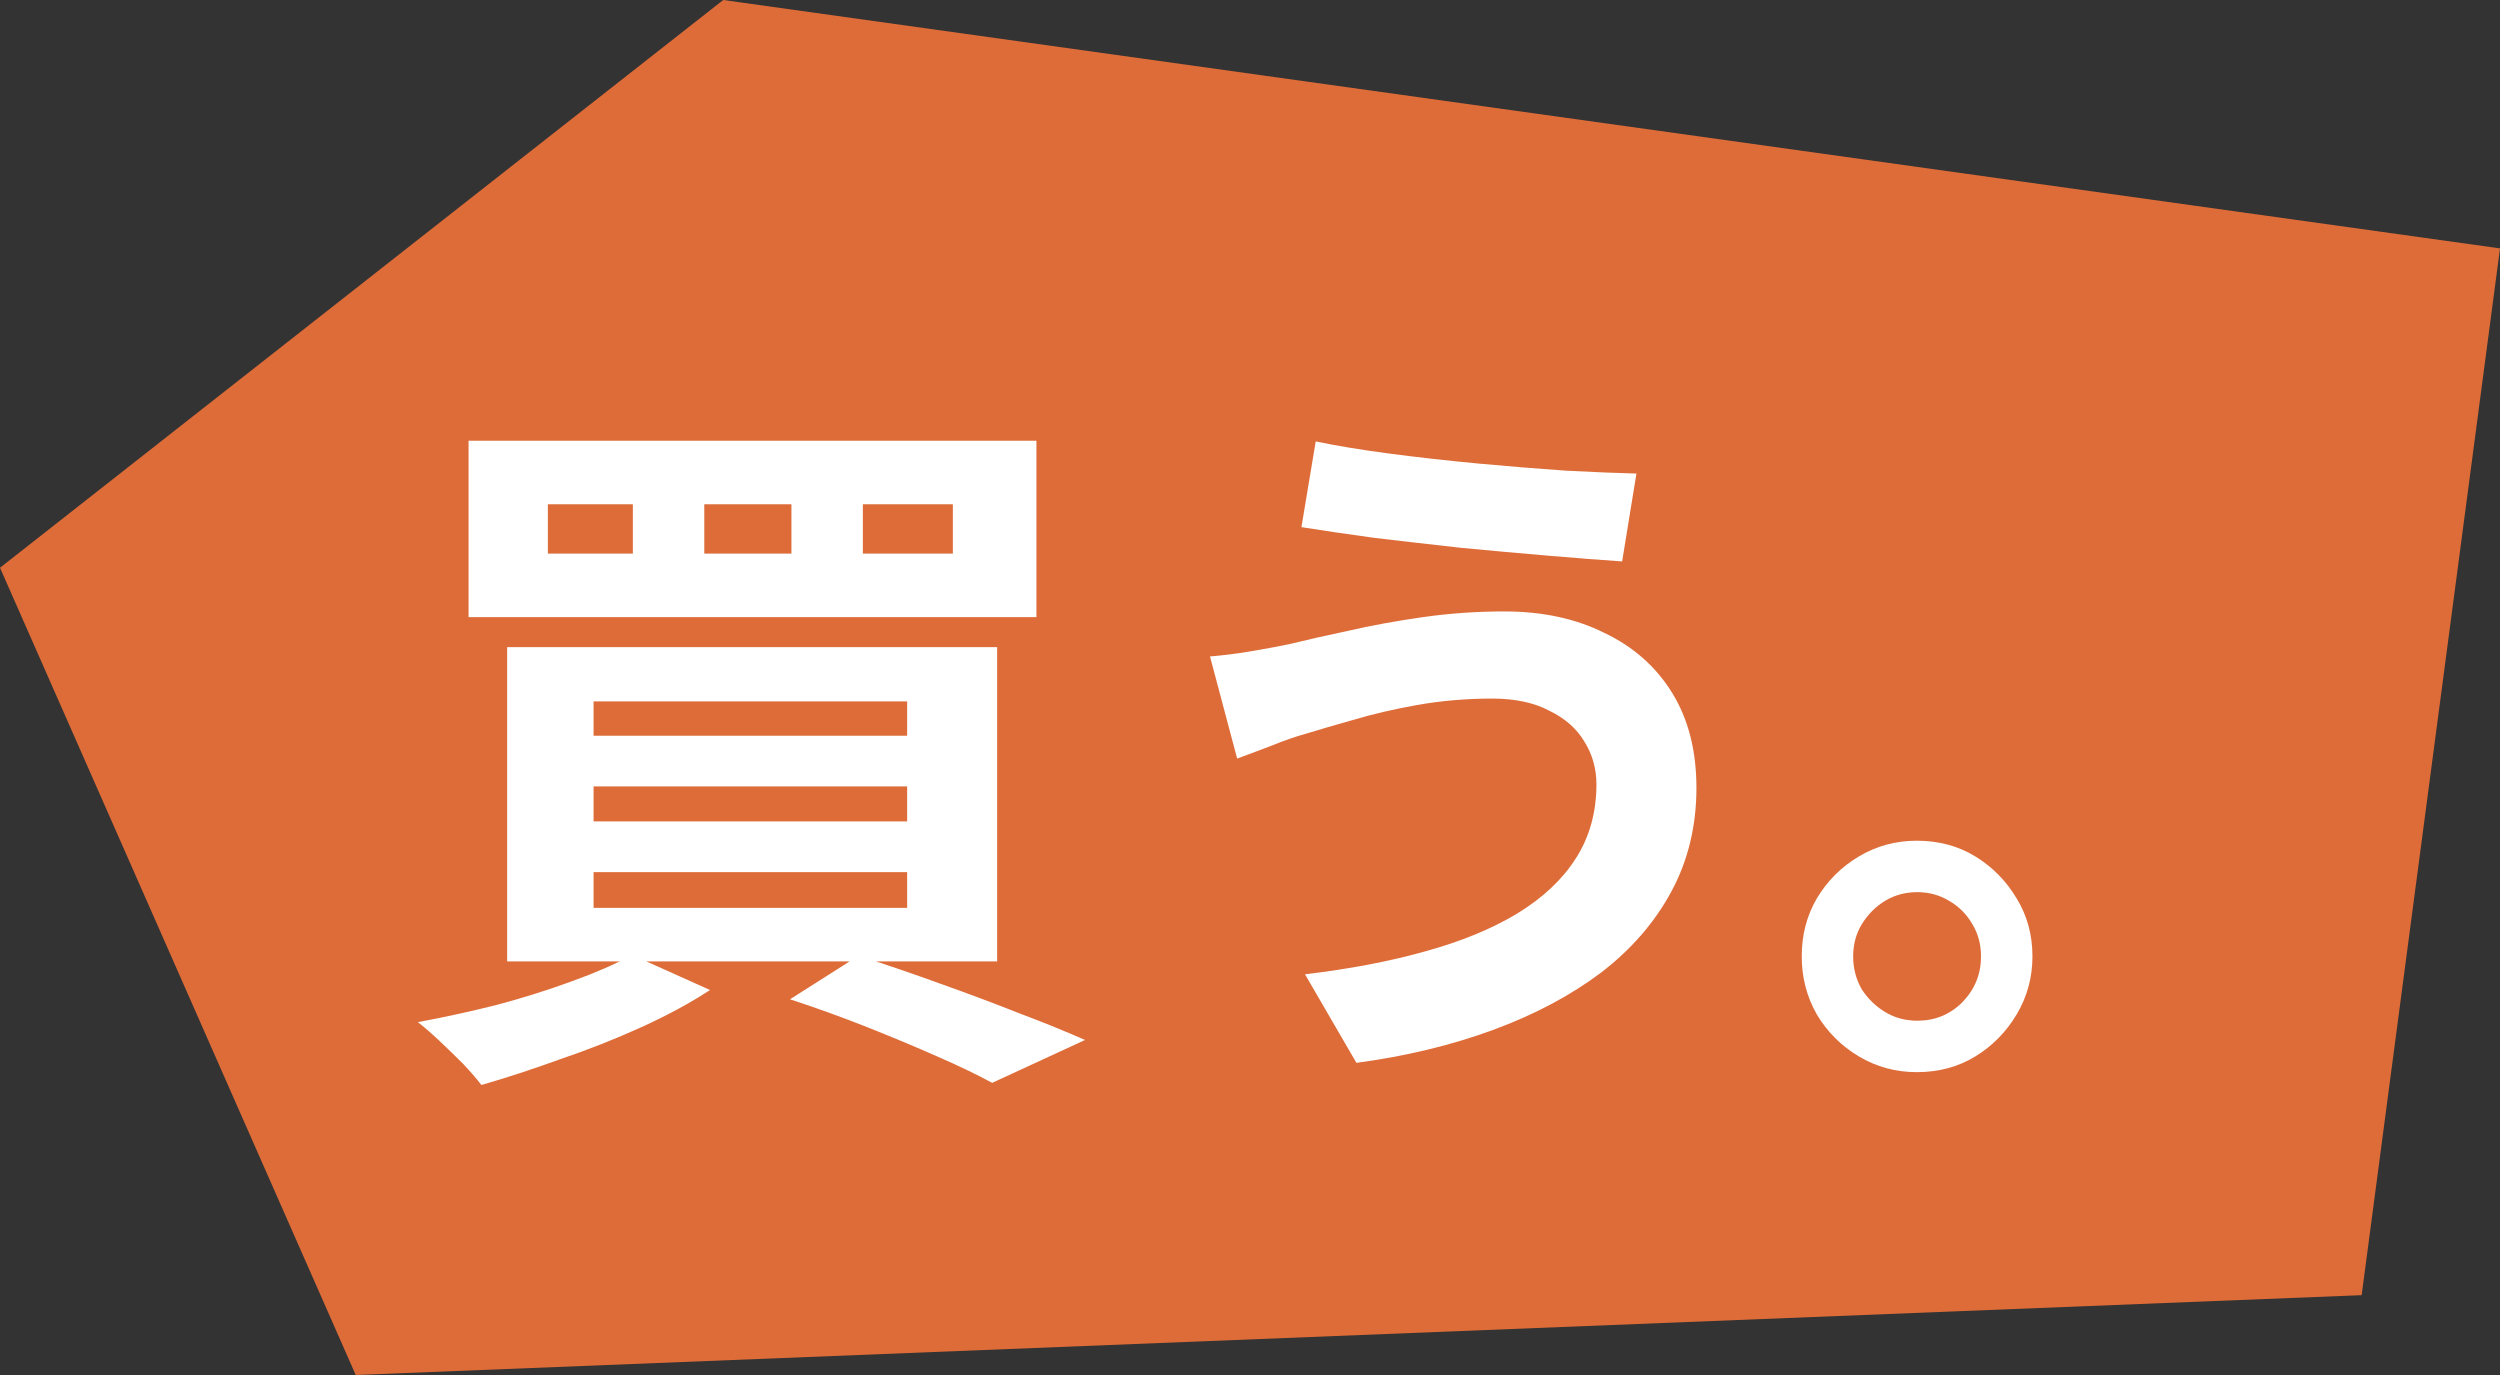 <svg width="140" height="77" viewBox="0 0 140 77" fill="none" xmlns="http://www.w3.org/2000/svg">
<rect x="0" y="0" width="140" height="77" fill="#333333" stroke="none"/>
<path d="M132.253 72.529L19.921 77L0 31.794L40.5 0L140 13.91L132.253 72.529Z" fill="#DE6C38"/>
<path d="M48.32 28.24V31H53.36V28.24H48.32ZM39.44 28.24V31H44.32V28.24H39.44ZM30.68 28.24V31H35.44V28.24H30.68ZM26.24 24.68H58.04V34.56H26.24V24.68ZM33.24 44.04V46H50.8V44.04H33.24ZM33.24 48.84V50.84H50.8V48.84H33.24ZM33.24 39.28V41.2H50.8V39.28H33.24ZM28.4 36.24H55.84V53.84H28.4V36.24ZM44.24 55.96L48.08 53.52C49.573 54 51.093 54.52 52.64 55.08C54.213 55.64 55.707 56.2 57.12 56.76C58.533 57.293 59.747 57.787 60.76 58.24L55.56 60.64C54.733 60.187 53.707 59.693 52.48 59.16C51.28 58.627 49.973 58.08 48.56 57.52C47.147 56.96 45.707 56.44 44.24 55.96ZM35.4 53.48L39.76 55.44C38.667 56.16 37.387 56.853 35.92 57.52C34.453 58.187 32.933 58.787 31.36 59.32C29.813 59.88 28.347 60.36 26.96 60.76C26.693 60.413 26.347 60.013 25.92 59.56C25.493 59.133 25.053 58.707 24.6 58.28C24.147 57.853 23.747 57.507 23.4 57.24C24.84 56.973 26.307 56.653 27.8 56.28C29.293 55.88 30.693 55.44 32 54.96C33.333 54.48 34.467 53.987 35.4 53.48Z" fill="white"/>
<path d="M89.4 43.92C89.4 43.04 89.173 42.24 88.72 41.52C88.293 40.8 87.64 40.227 86.76 39.8C85.907 39.347 84.84 39.12 83.56 39.12C82.12 39.12 80.72 39.24 79.36 39.48C78.027 39.72 76.827 40 75.76 40.32C74.72 40.613 73.853 40.867 73.16 41.08C72.573 41.24 71.92 41.467 71.2 41.76C70.507 42.027 69.867 42.267 69.28 42.48L67.76 36.76C68.453 36.707 69.2 36.613 70 36.48C70.8 36.347 71.52 36.213 72.16 36.08C73.147 35.84 74.267 35.587 75.52 35.32C76.8 35.027 78.187 34.773 79.68 34.56C81.173 34.347 82.693 34.24 84.24 34.24C86.373 34.24 88.24 34.64 89.84 35.44C91.467 36.213 92.733 37.333 93.64 38.8C94.547 40.267 95 42.04 95 44.12C95 46.253 94.533 48.187 93.6 49.92C92.667 51.653 91.347 53.173 89.64 54.48C87.933 55.76 85.92 56.827 83.6 57.68C81.28 58.533 78.733 59.147 75.96 59.52L73.08 54.56C75.56 54.267 77.8 53.84 79.8 53.28C81.827 52.72 83.547 52.013 84.96 51.16C86.4 50.28 87.493 49.253 88.24 48.08C89.013 46.88 89.4 45.493 89.4 43.92ZM73.68 24.72C74.827 24.96 76.2 25.187 77.8 25.4C79.427 25.613 81.093 25.8 82.8 25.96C84.533 26.12 86.173 26.253 87.72 26.36C89.293 26.44 90.6 26.493 91.64 26.52L90.84 31.44C89.667 31.36 88.293 31.253 86.72 31.12C85.147 30.987 83.52 30.84 81.84 30.68C80.16 30.493 78.533 30.307 76.96 30.12C75.413 29.907 74.053 29.707 72.88 29.52L73.68 24.72Z" fill="white"/>
<path d="M107.337 47.08C108.564 47.08 109.657 47.373 110.617 47.96C111.577 48.547 112.351 49.333 112.937 50.32C113.524 51.28 113.817 52.36 113.817 53.56C113.817 54.733 113.524 55.813 112.937 56.8C112.351 57.787 111.577 58.573 110.617 59.16C109.657 59.747 108.564 60.04 107.337 60.04C106.164 60.04 105.084 59.747 104.097 59.16C103.111 58.573 102.324 57.787 101.737 56.8C101.177 55.813 100.897 54.733 100.897 53.56C100.897 52.36 101.177 51.28 101.737 50.32C102.324 49.333 103.111 48.547 104.097 47.96C105.084 47.373 106.164 47.08 107.337 47.08ZM107.377 57.16C108.364 57.16 109.204 56.813 109.897 56.12C110.591 55.4 110.937 54.547 110.937 53.56C110.937 52.893 110.777 52.293 110.457 51.76C110.137 51.2 109.697 50.76 109.137 50.44C108.604 50.12 108.017 49.96 107.377 49.96C106.711 49.96 106.111 50.12 105.577 50.44C105.044 50.76 104.604 51.2 104.257 51.76C103.937 52.293 103.777 52.893 103.777 53.56C103.777 54.227 103.937 54.84 104.257 55.4C104.604 55.933 105.044 56.36 105.577 56.68C106.111 57 106.711 57.16 107.377 57.16Z" fill="white"/>
</svg>
